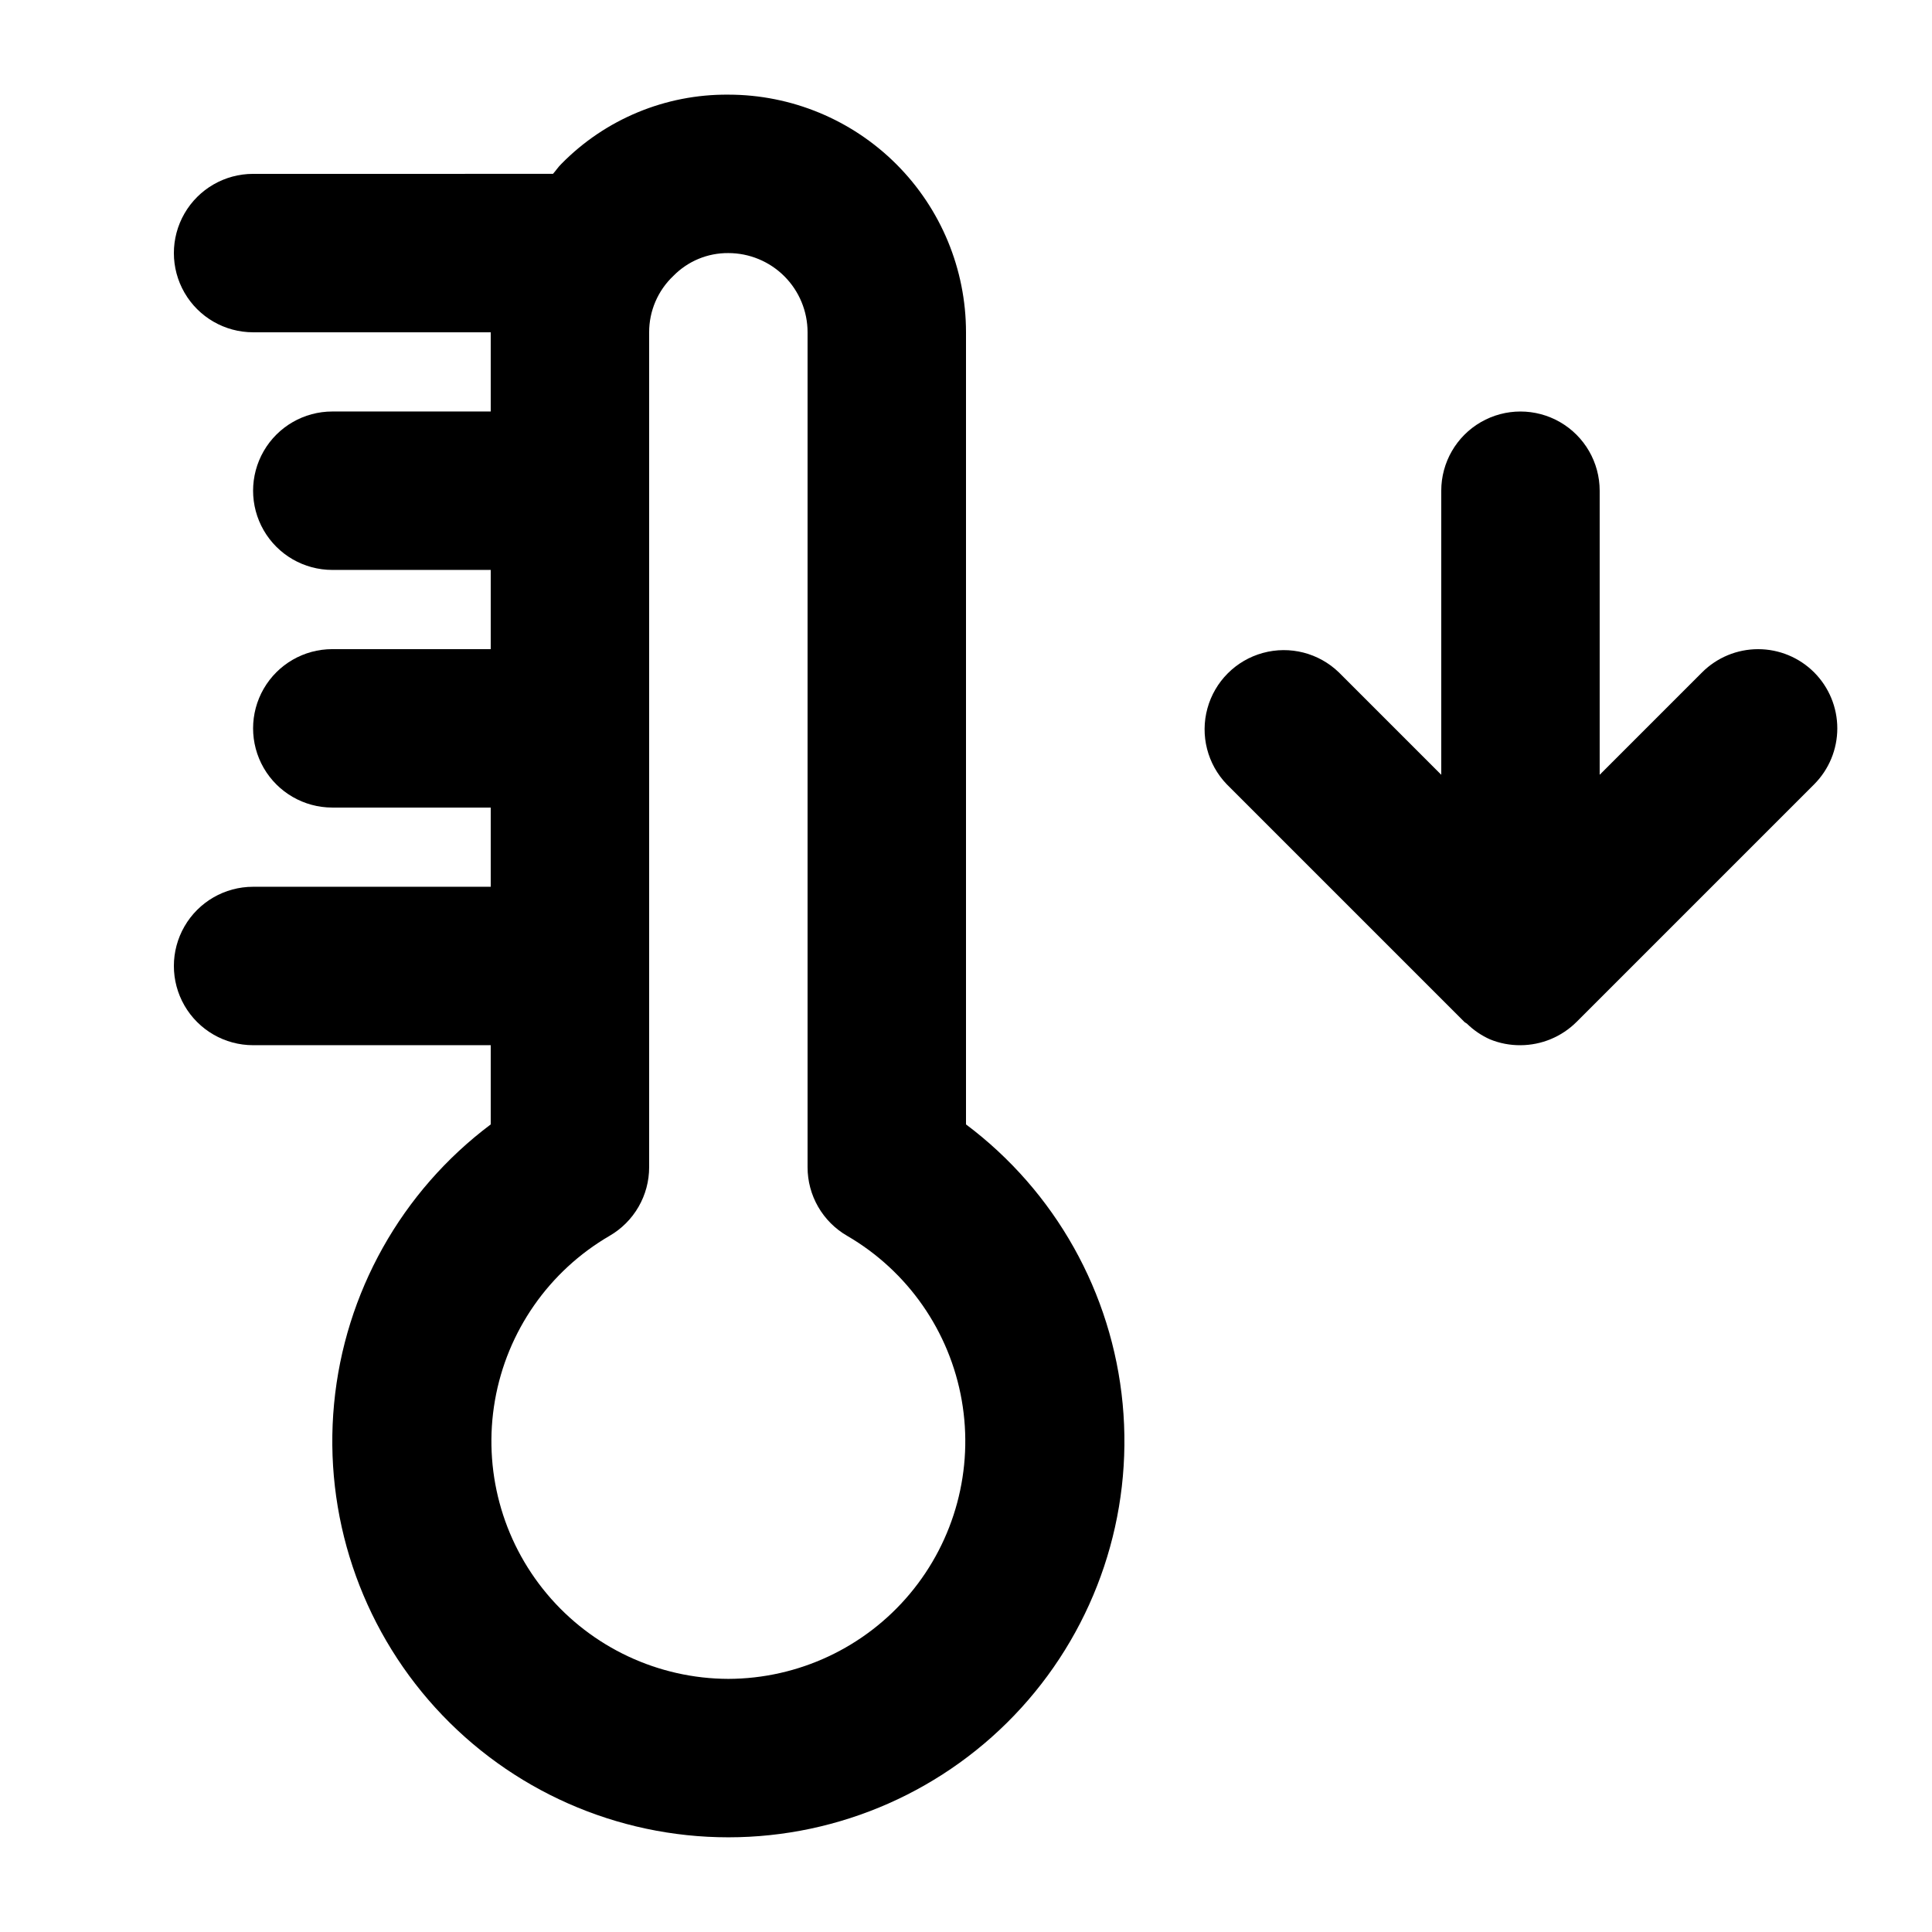 <?xml version="1.0" encoding="UTF-8"?>
<!-- Uploaded to: SVG Repo, www.svgrepo.com, Generator: SVG Repo Mixer Tools -->
<svg fill="#000000" width="800px" height="800px" version="1.1" viewBox="144 144 512 512" xmlns="http://www.w3.org/2000/svg">
 <g>
  <path d="m624.76 322.18c-3.938-3.934-9.277-6.144-14.844-6.144-5.566 0-10.902 2.211-14.84 6.144l-27.145 27.145v-75.277c0-7.5-4-14.43-10.496-18.18-6.492-3.75-14.496-3.75-20.992 0-6.492 3.75-10.496 10.68-10.496 18.18v75.277l-27.141-27.145c-5.332-5.148-12.984-7.106-20.133-5.144-7.152 1.961-12.734 7.547-14.695 14.695-1.961 7.148-0.004 14.801 5.144 20.133l62.977 62.977c0.188 0.188 0.441 0.25 0.629 0.418 1.789 1.758 3.883 3.18 6.172 4.199 2.555 1.035 5.285 1.555 8.039 1.535 5.566-0.02 10.898-2.231 14.844-6.152l62.977-62.977c3.934-3.938 6.144-9.273 6.144-14.84 0-5.566-2.211-10.906-6.144-14.844z"/>
  <path d="m400 441.98v-209.92c0-16.703-6.637-32.723-18.445-44.531-11.812-11.809-27.828-18.445-44.531-18.445-16.621-0.141-32.582 6.473-44.23 18.324-0.859 0.82-1.469 1.805-2.246 2.664l-79.477 0.004c-7.5 0-14.43 4-18.18 10.496-3.75 6.496-3.75 14.496 0 20.992s10.68 10.496 18.18 10.496h62.977v20.992h-41.984c-7.5 0-14.43 4-18.18 10.496-3.75 6.496-3.75 14.496 0 20.992 3.75 6.496 10.68 10.496 18.18 10.496h41.984v20.992h-41.984c-7.5 0-14.43 4-18.18 10.496-3.75 6.492-3.75 14.496 0 20.992 3.75 6.492 10.68 10.496 18.18 10.496h41.984v20.992h-62.977c-7.5 0-14.43 4-18.18 10.496-3.75 6.492-3.75 14.496 0 20.992 3.75 6.492 10.68 10.496 18.18 10.496h62.977v20.992c-23.648 17.734-38.723 44.621-41.516 74.051-2.793 29.43 6.957 58.672 26.848 80.543 19.891 21.867 48.082 34.332 77.645 34.332 29.559 0 57.75-12.465 77.645-34.332 19.891-21.871 29.637-51.113 26.844-80.543-2.789-29.43-17.863-56.316-41.512-74.051zm-62.977 146.94c-18.57-0.055-36.168-8.301-48.094-22.535-11.926-14.234-16.957-33.004-13.758-51.297 3.203-18.289 14.312-34.238 30.363-43.574 3.191-1.844 5.844-4.5 7.688-7.695 1.844-3.191 2.812-6.816 2.809-10.508v-221.25c-0.012-5.664 2.32-11.082 6.445-14.969 3.828-3.898 9.078-6.074 14.547-6.023 5.566 0 10.906 2.211 14.844 6.148 3.934 3.938 6.148 9.277 6.148 14.844v221.25c-0.004 3.691 0.965 7.316 2.805 10.508 1.844 3.195 4.496 5.852 7.691 7.695 16.047 9.336 27.16 25.285 30.359 43.574 3.203 18.293-1.832 37.062-13.758 51.297-11.922 14.234-29.523 22.48-48.09 22.535z"/>
 </g>
</svg>